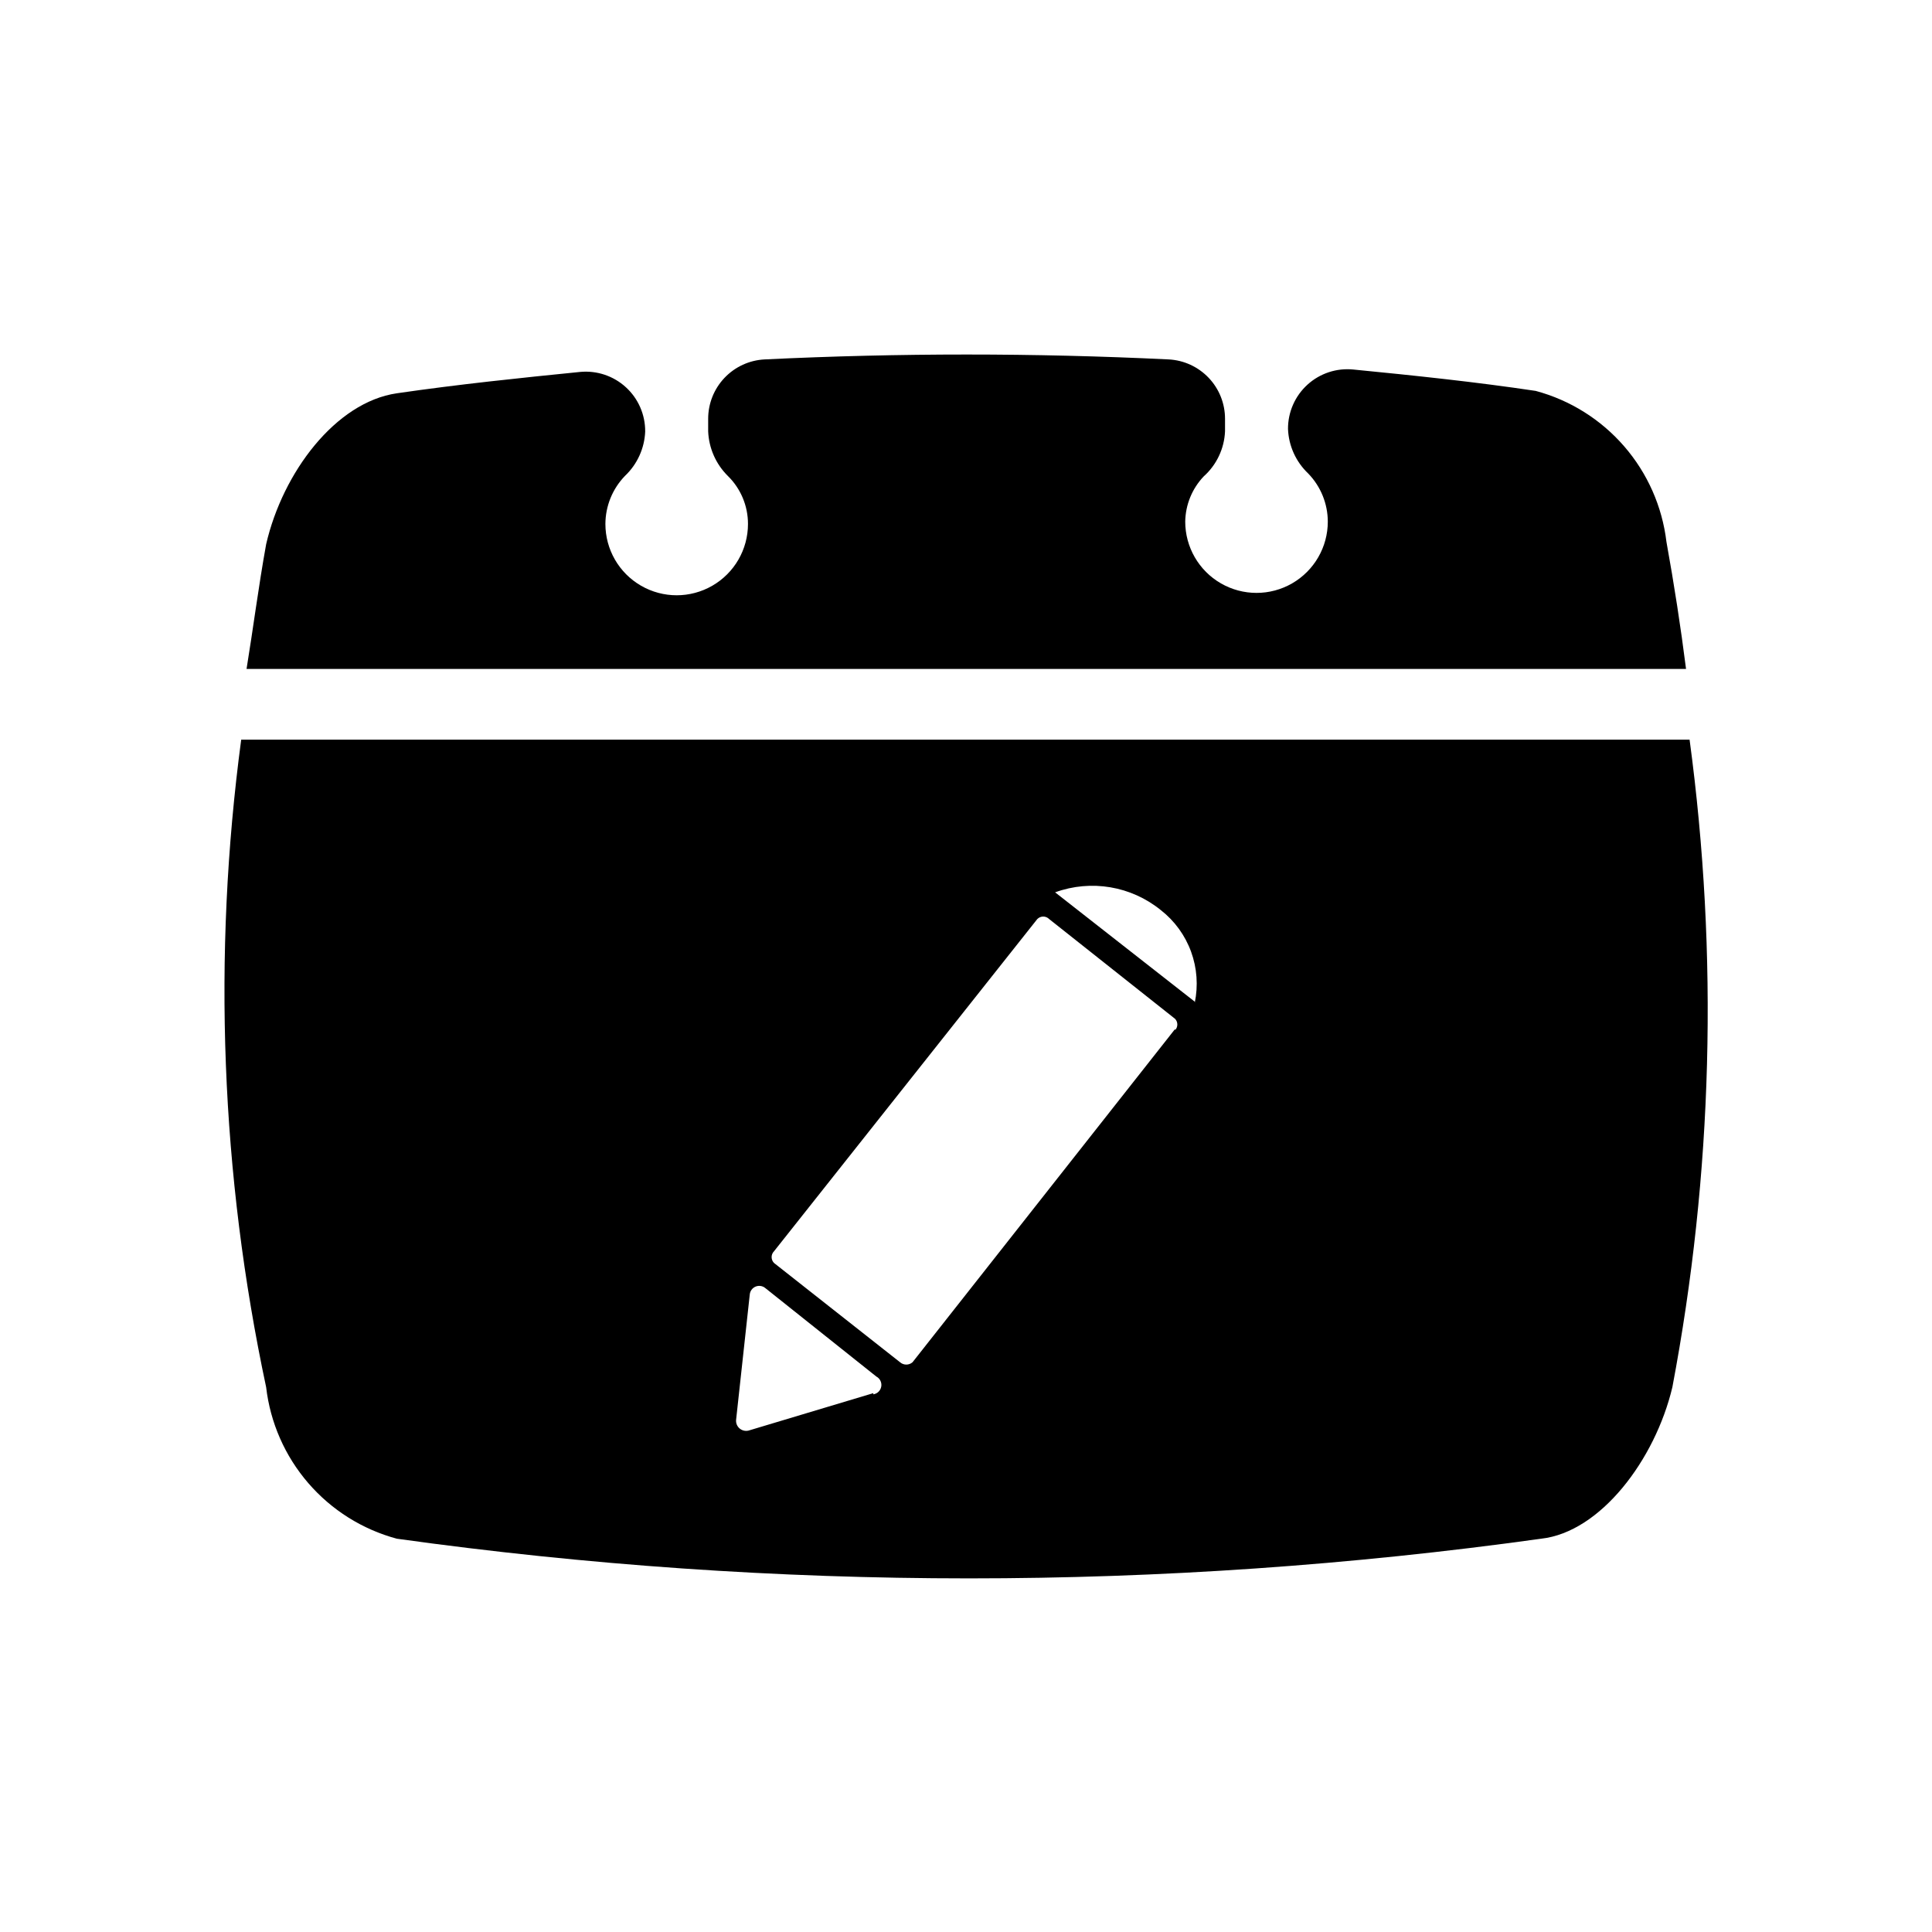 <?xml version="1.0" encoding="UTF-8"?>
<!-- Uploaded to: ICON Repo, www.svgrepo.com, Generator: ICON Repo Mixer Tools -->
<svg fill="#000000" width="800px" height="800px" version="1.1" viewBox="144 144 512 512" xmlns="http://www.w3.org/2000/svg">
 <g>
  <path d="m207.92 340.02c-7.633 57.16-5.398 115.2 6.613 171.61 1.09 9.387 4.977 18.234 11.152 25.391 6.176 7.16 14.355 12.297 23.484 14.754 100.59 14.016 202.64 14.016 303.23 0 15.742-1.73 30.23-20.941 34.793-40.148v0.004c10.707-56.59 12.25-114.53 4.566-171.61zm167.52 173.18-33.062 9.918c-0.84 0.207-1.727-0.004-2.383-0.566s-1-1.406-0.922-2.269l3.621-33.219c0.082-0.926 0.668-1.73 1.527-2.094 0.855-0.363 1.844-0.223 2.566 0.363l29.441 23.457c0.965 0.504 1.496 1.574 1.316 2.648-0.18 1.074-1.027 1.91-2.106 2.074zm79.98-96.512-69.59 88.324c-0.945 0.824-2.359 0.824-3.305 0l-33.379-26.293c-0.422-0.414-0.66-0.98-0.66-1.574s0.238-1.16 0.66-1.574l69.746-88.008c0.414-0.426 0.984-0.664 1.574-0.664 0.594 0 1.16 0.238 1.574 0.664l33.379 26.449c0.781 0.844 0.781 2.144 0 2.992zm5.195-7.242-37-28.969c9.523-3.465 20.164-1.672 28.027 4.723 3.641 2.844 6.414 6.656 8 10.996 1.586 4.34 1.922 9.043 0.973 13.566z"/>
  <path d="m314.98 258.3c0.02-4.434-1.832-8.668-5.102-11.664-3.266-2.996-7.644-4.477-12.059-4.078-15.742 1.574-32.434 3.305-48.648 5.668-16.219 2.359-30.23 20.938-34.637 39.988-2.047 11.336-3.465 22.516-5.195 33.062h381.48c-1.418-11.18-3.148-22.355-5.195-33.691-1.121-9.363-5.019-18.172-11.195-25.301-6.172-7.125-14.336-12.242-23.441-14.688-15.742-2.363-32.273-4.094-48.336-5.668-4.441-0.449-8.863 1.012-12.164 4.016-3.301 3-5.176 7.266-5.152 11.727 0.172 4.484 2.094 8.723 5.352 11.809 3.316 3.418 5.18 7.988 5.195 12.754 0 6.75-3.602 12.984-9.445 16.359-5.848 3.375-13.047 3.375-18.895 0-5.844-3.375-9.445-9.609-9.445-16.359 0.07-4.461 1.812-8.73 4.883-11.969 3.426-3.059 5.473-7.375 5.664-11.965v-3.305c0.008-4.043-1.543-7.934-4.328-10.863-2.785-2.93-6.59-4.68-10.625-4.883-35.738-1.73-71.32-1.73-107.06 0h-0.004c-4.035 0.203-7.84 1.953-10.625 4.883-2.785 2.93-4.336 6.82-4.332 10.863v3.305c0.18 4.453 2.035 8.672 5.195 11.809 3.434 3.356 5.363 7.953 5.356 12.754 0 6.75-3.602 12.984-9.449 16.359-5.844 3.375-13.047 3.375-18.891 0-5.848-3.375-9.445-9.609-9.445-16.359 0.016-4.762 1.879-9.332 5.195-12.754 3.258-3.082 5.18-7.324 5.352-11.809z"/>
 </g>
</svg>